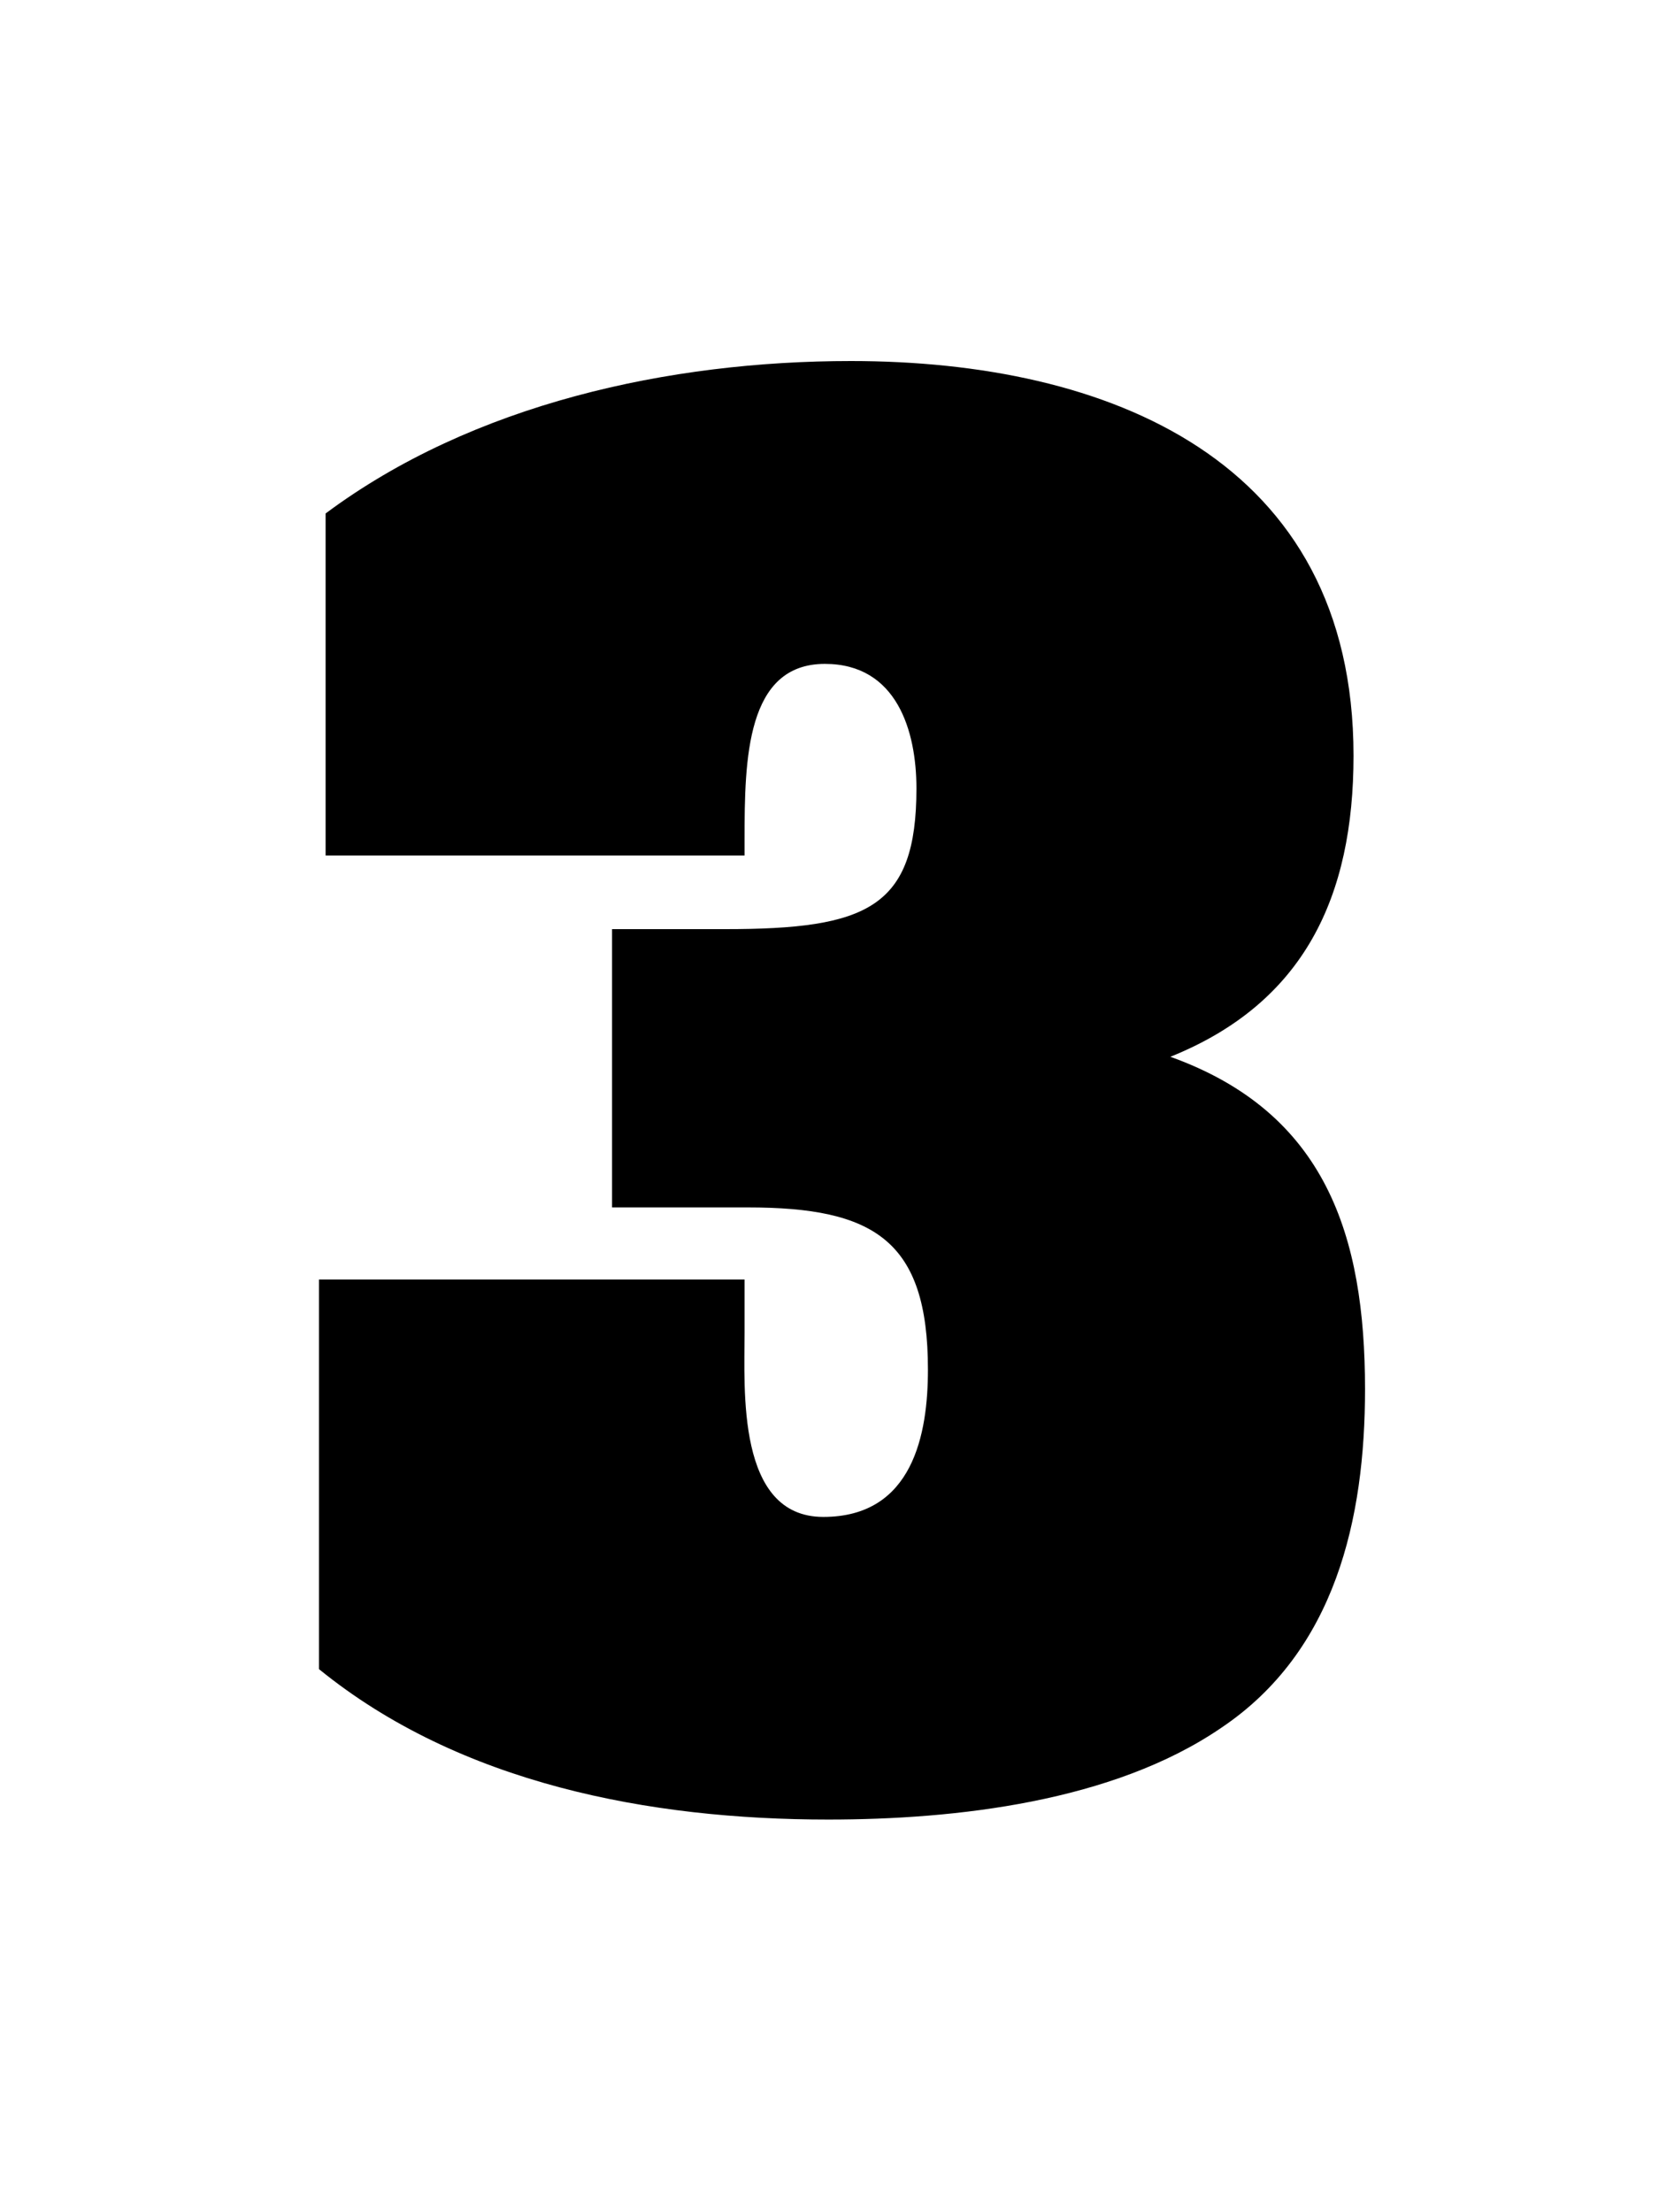 <svg xmlns="http://www.w3.org/2000/svg" fill="none" viewBox="0 0 75 100"><g clip-path="url(#a)"><path fill="#000" d="M33.66 38.67v-.74c0-3.62.08-7.92 3.63-7.92 3.26 0 4.14 3.04 4.14 5.63 0 5.4-2.22 6.36-8.65 6.36h-5.11v12.58h6.14c5.7 0 8.14 1.48 8.14 7.33 0 2.88-.66 6.66-4.73 6.66-3.93 0-3.56-5.77-3.56-8.36v-2.37H14.42v17.61c6.37 5.18 14.95 6.8 23.02 6.8 5.77 0 12.87-.8 17.76-4.14 5.18-3.47 6.51-9.47 6.51-15.31 0-6.96-1.78-12.51-8.8-15.03 6.06-2.44 8.28-7.25 8.28-13.61 0-13.4-11.1-17.84-22.72-17.84-8.21 0-17.09 1.93-23.75 6.89v15.46h18.94Z"/></g><defs><clipPath id="a"><path fill="#fff" d="M0 0h75v100H0z"/></clipPath></defs></svg>